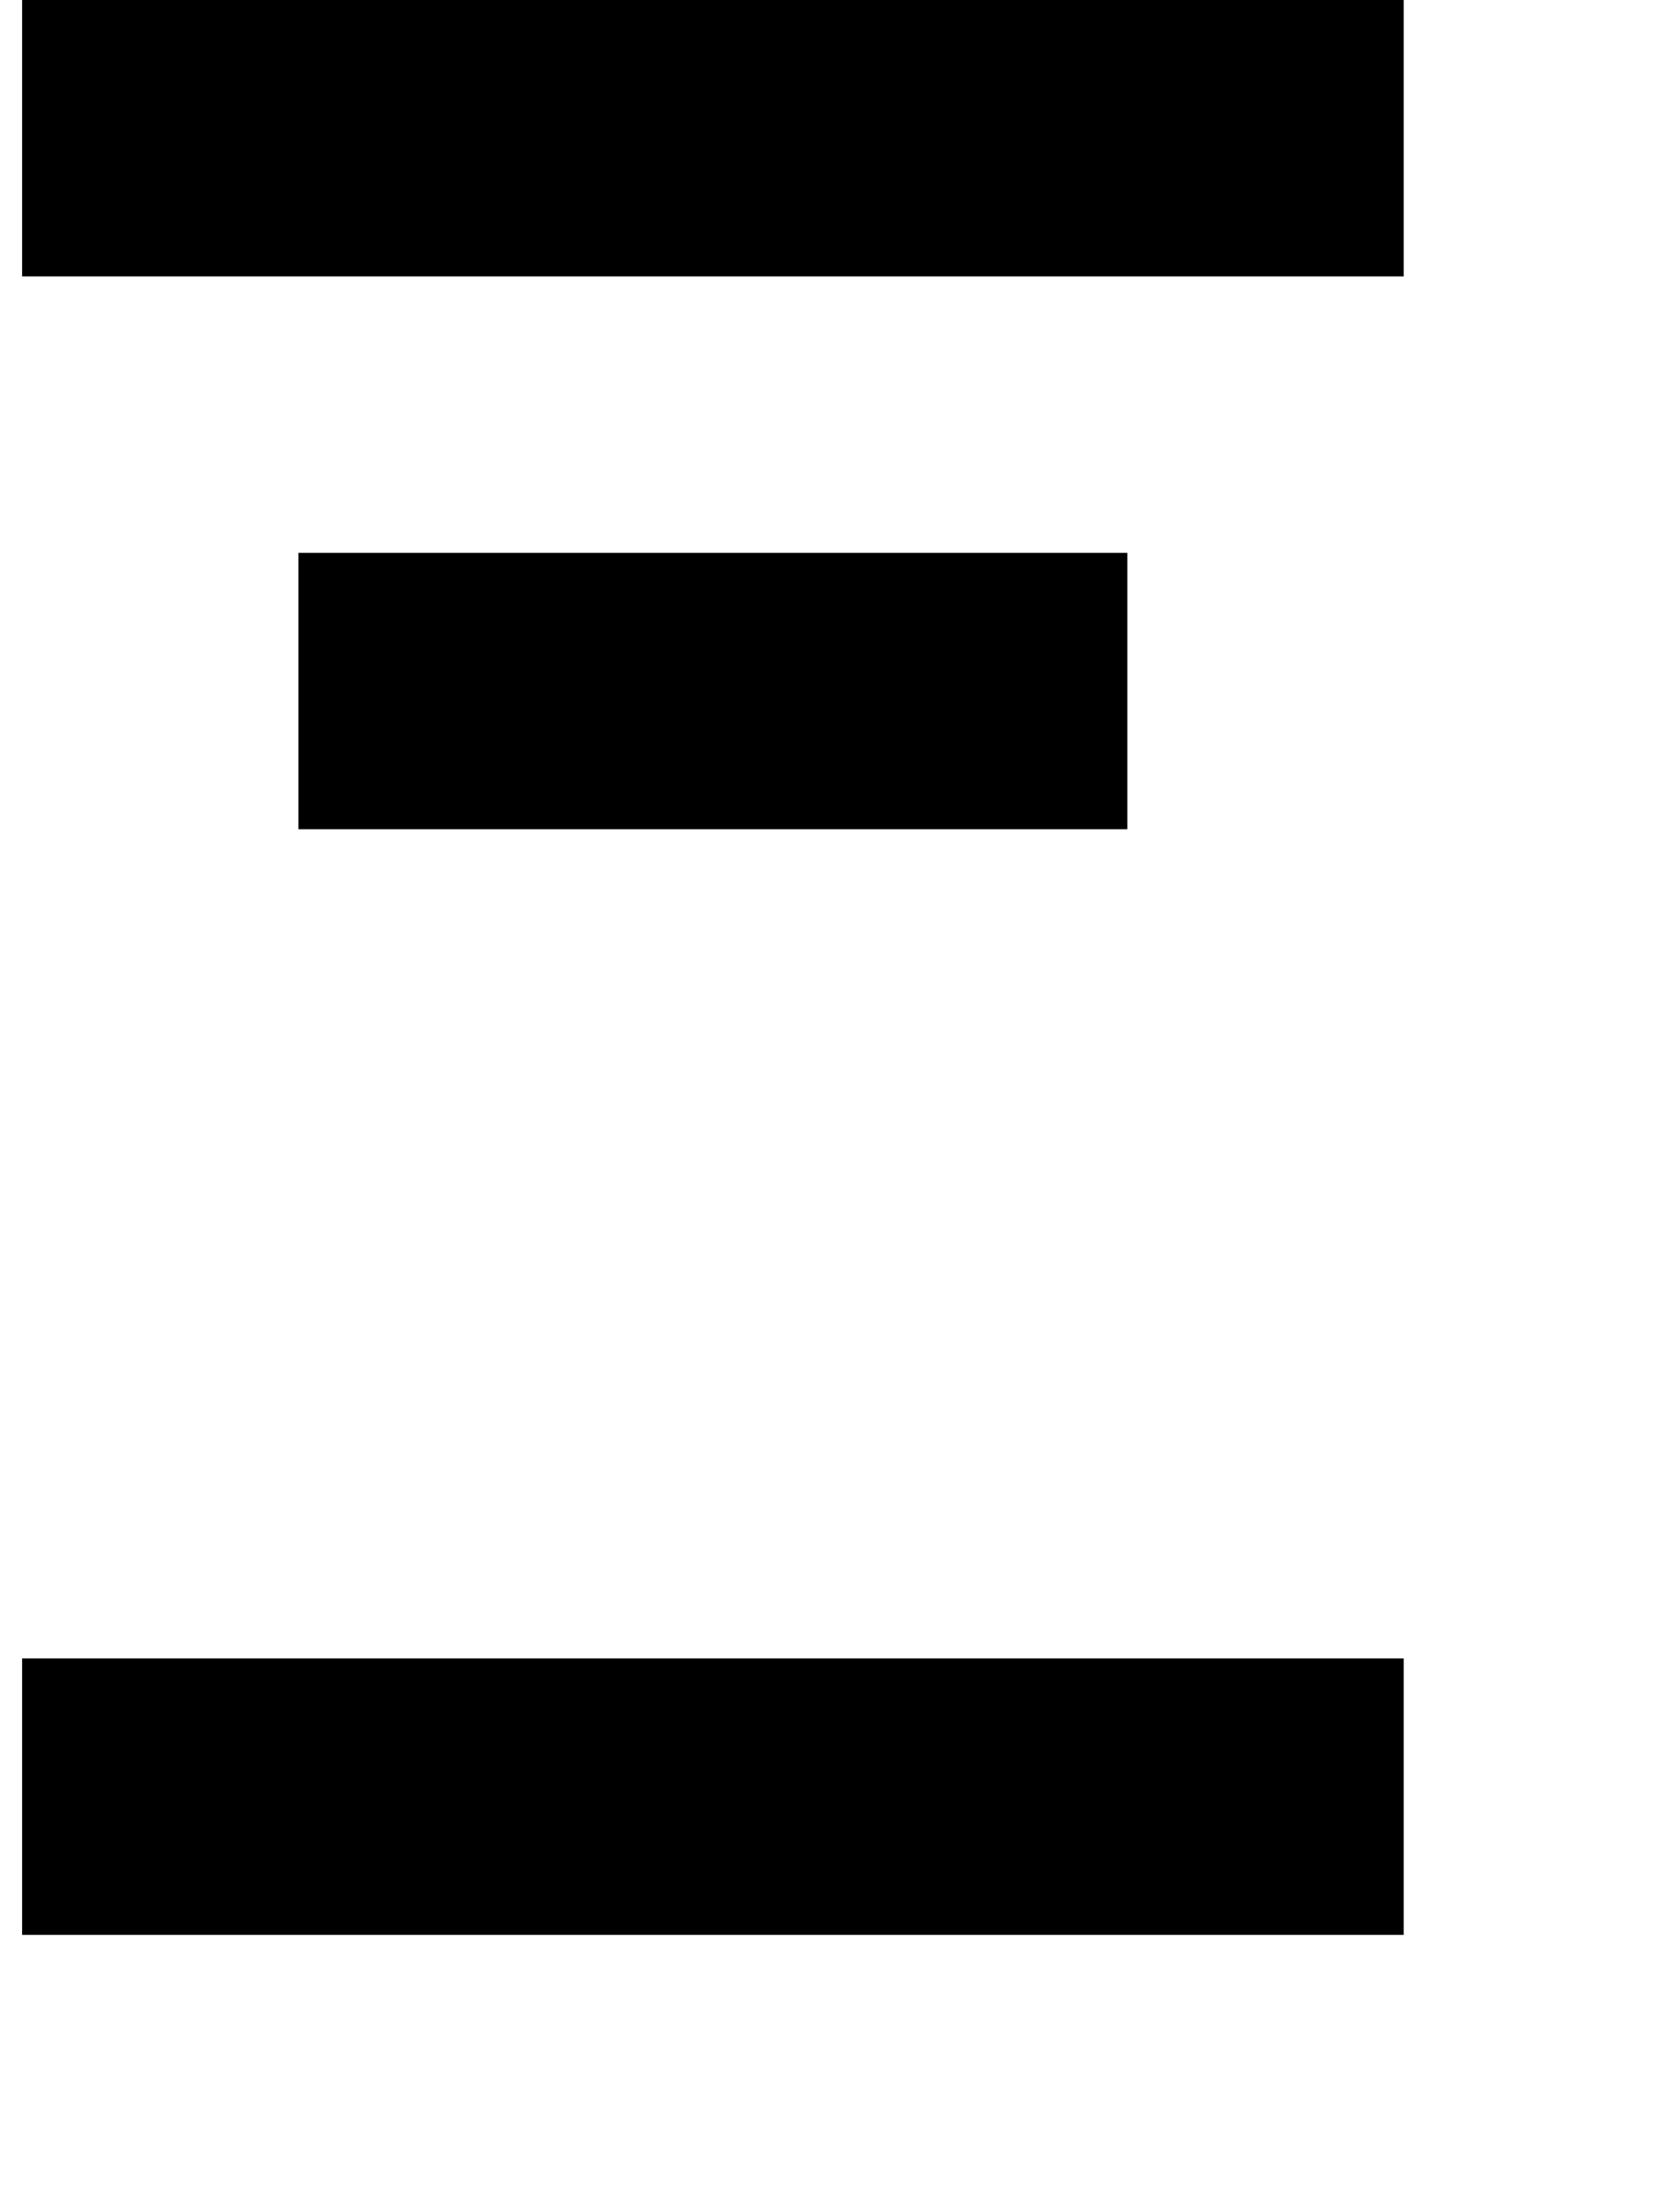 <?xml version="1.0" standalone="no"?>
<!DOCTYPE svg PUBLIC "-//W3C//DTD SVG 1.1//EN" "http://www.w3.org/Graphics/SVG/1.1/DTD/svg11.dtd" >
<svg xmlns="http://www.w3.org/2000/svg" xmlns:xlink="http://www.w3.org/1999/xlink" version="1.1" viewBox="-10 0 760 1000">
   <path fill="currentColor"
d="M500 750h125v125h-125h-125h-125h-125h-125v-125h125h125h125h125zM375 250h125v125h-125h-125h-125v-125h125h125zM500 0h125v125h-125h-125h-125h-125h-125v-125h125h125h125h125z" />
</svg>
